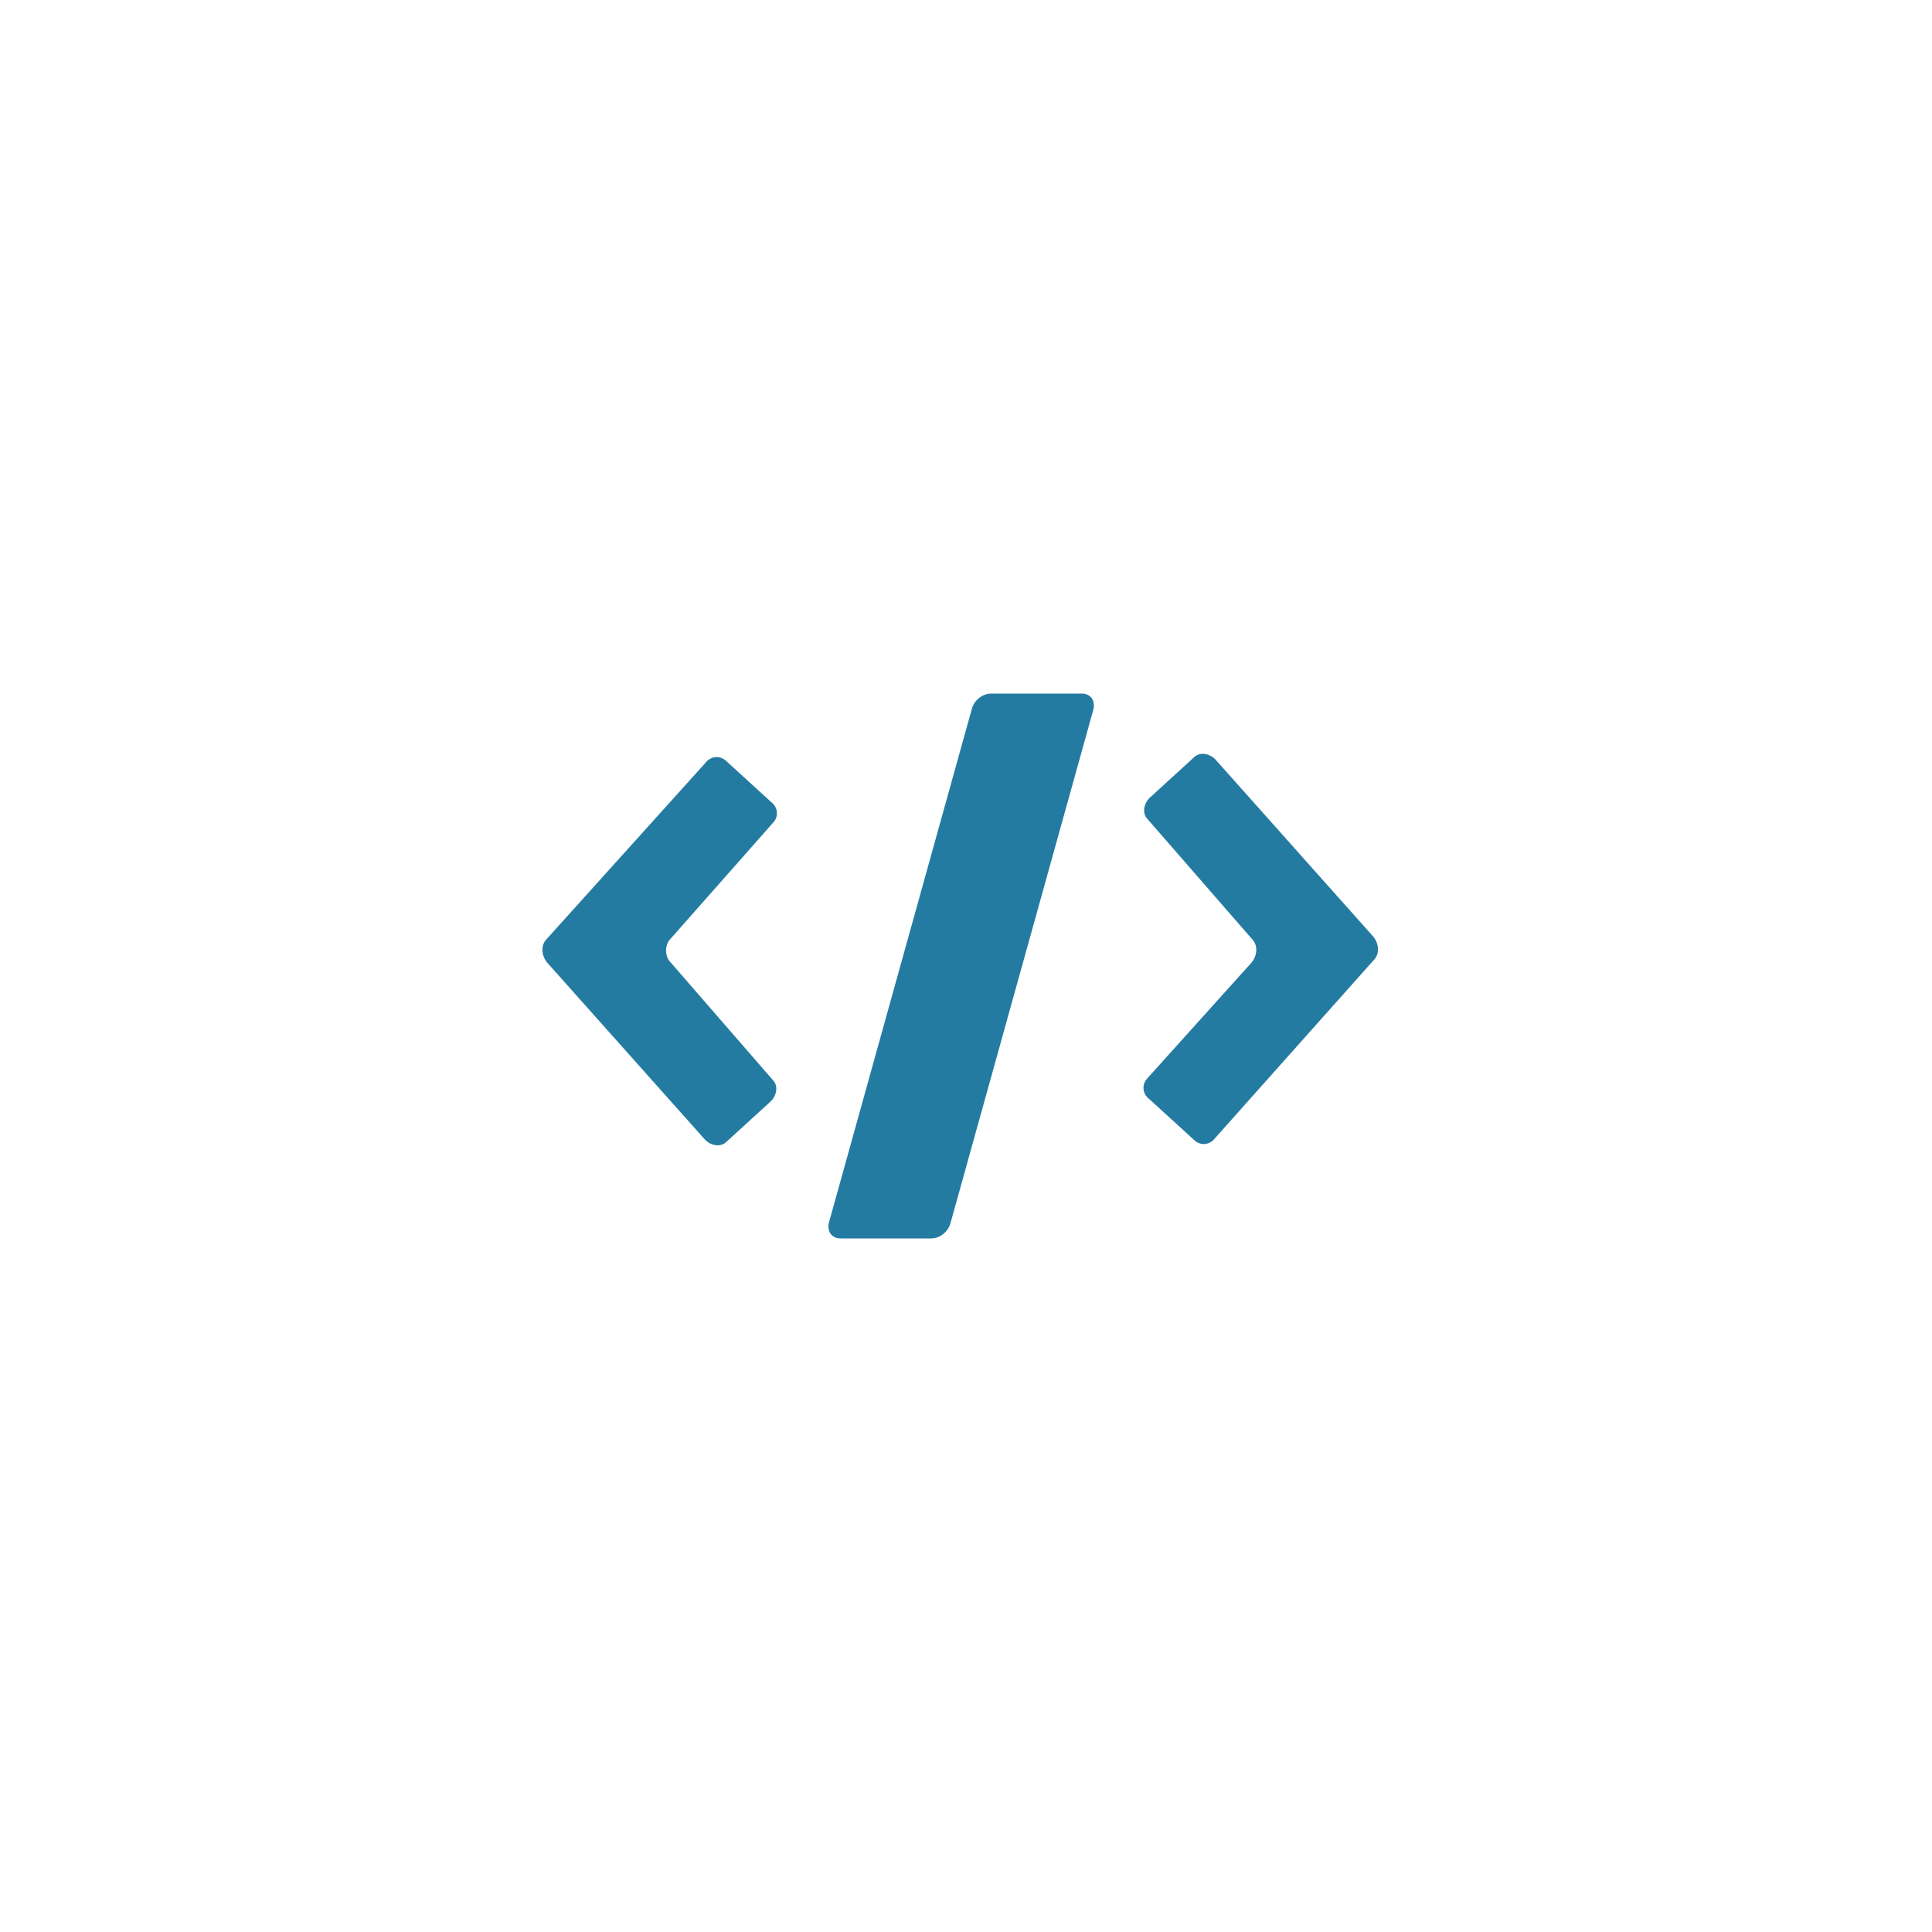 <?xml version="1.0" encoding="utf-8"?>
<!-- Generator: Adobe Illustrator 22.1.0, SVG Export Plug-In . SVG Version: 6.00 Build 0)  -->
<svg version="1.1" id="Layer_1" xmlns="http://www.w3.org/2000/svg" xmlns:xlink="http://www.w3.org/1999/xlink" x="0px" y="0px"
	 viewBox="0 0 100 100" style="enable-background:new 0 0 100 100;" xml:space="preserve">
<style type="text/css">
	.st0{fill:#247BA1;}
</style>
<g>
	<path class="st0" d="M59.4,55.8c-0.3,0.3-0.3,0.8,0.1,1.1l2.3,2.1c0.3,0.3,0.8,0.3,1.1-0.1l8.2-9.2c0.3-0.3,0.3-0.8,0-1.2l-8.2-9.2
		c-0.3-0.3-0.8-0.4-1.1-0.1l-2.3,2.1c-0.3,0.3-0.4,0.8-0.1,1.1l5.4,6.2c0.3,0.3,0.3,0.8,0,1.2L59.4,55.8z"/>
	<path class="st0" d="M40,42.6c0.3-0.3,0.3-0.8-0.1-1.1l-2.3-2.1c-0.3-0.3-0.8-0.3-1.1,0.1l-8.2,9.1c-0.3,0.3-0.3,0.8,0,1.2l8.2,9.2
		c0.3,0.3,0.8,0.4,1.1,0.1l2.3-2.1c0.3-0.3,0.4-0.8,0.1-1.1l-5.3-6.1c-0.3-0.3-0.3-0.9,0-1.2L40,42.6z"/>
	<path class="st0" d="M51.3,35.9c-0.5,0-0.9,0.4-1,0.8l-7.4,26.6c-0.1,0.5,0.2,0.8,0.6,0.8h4.7c0.5,0,0.9-0.4,1-0.8l7.4-26.6
		c0.1-0.5-0.2-0.8-0.6-0.8H51.3z"/>
</g>
</svg>
